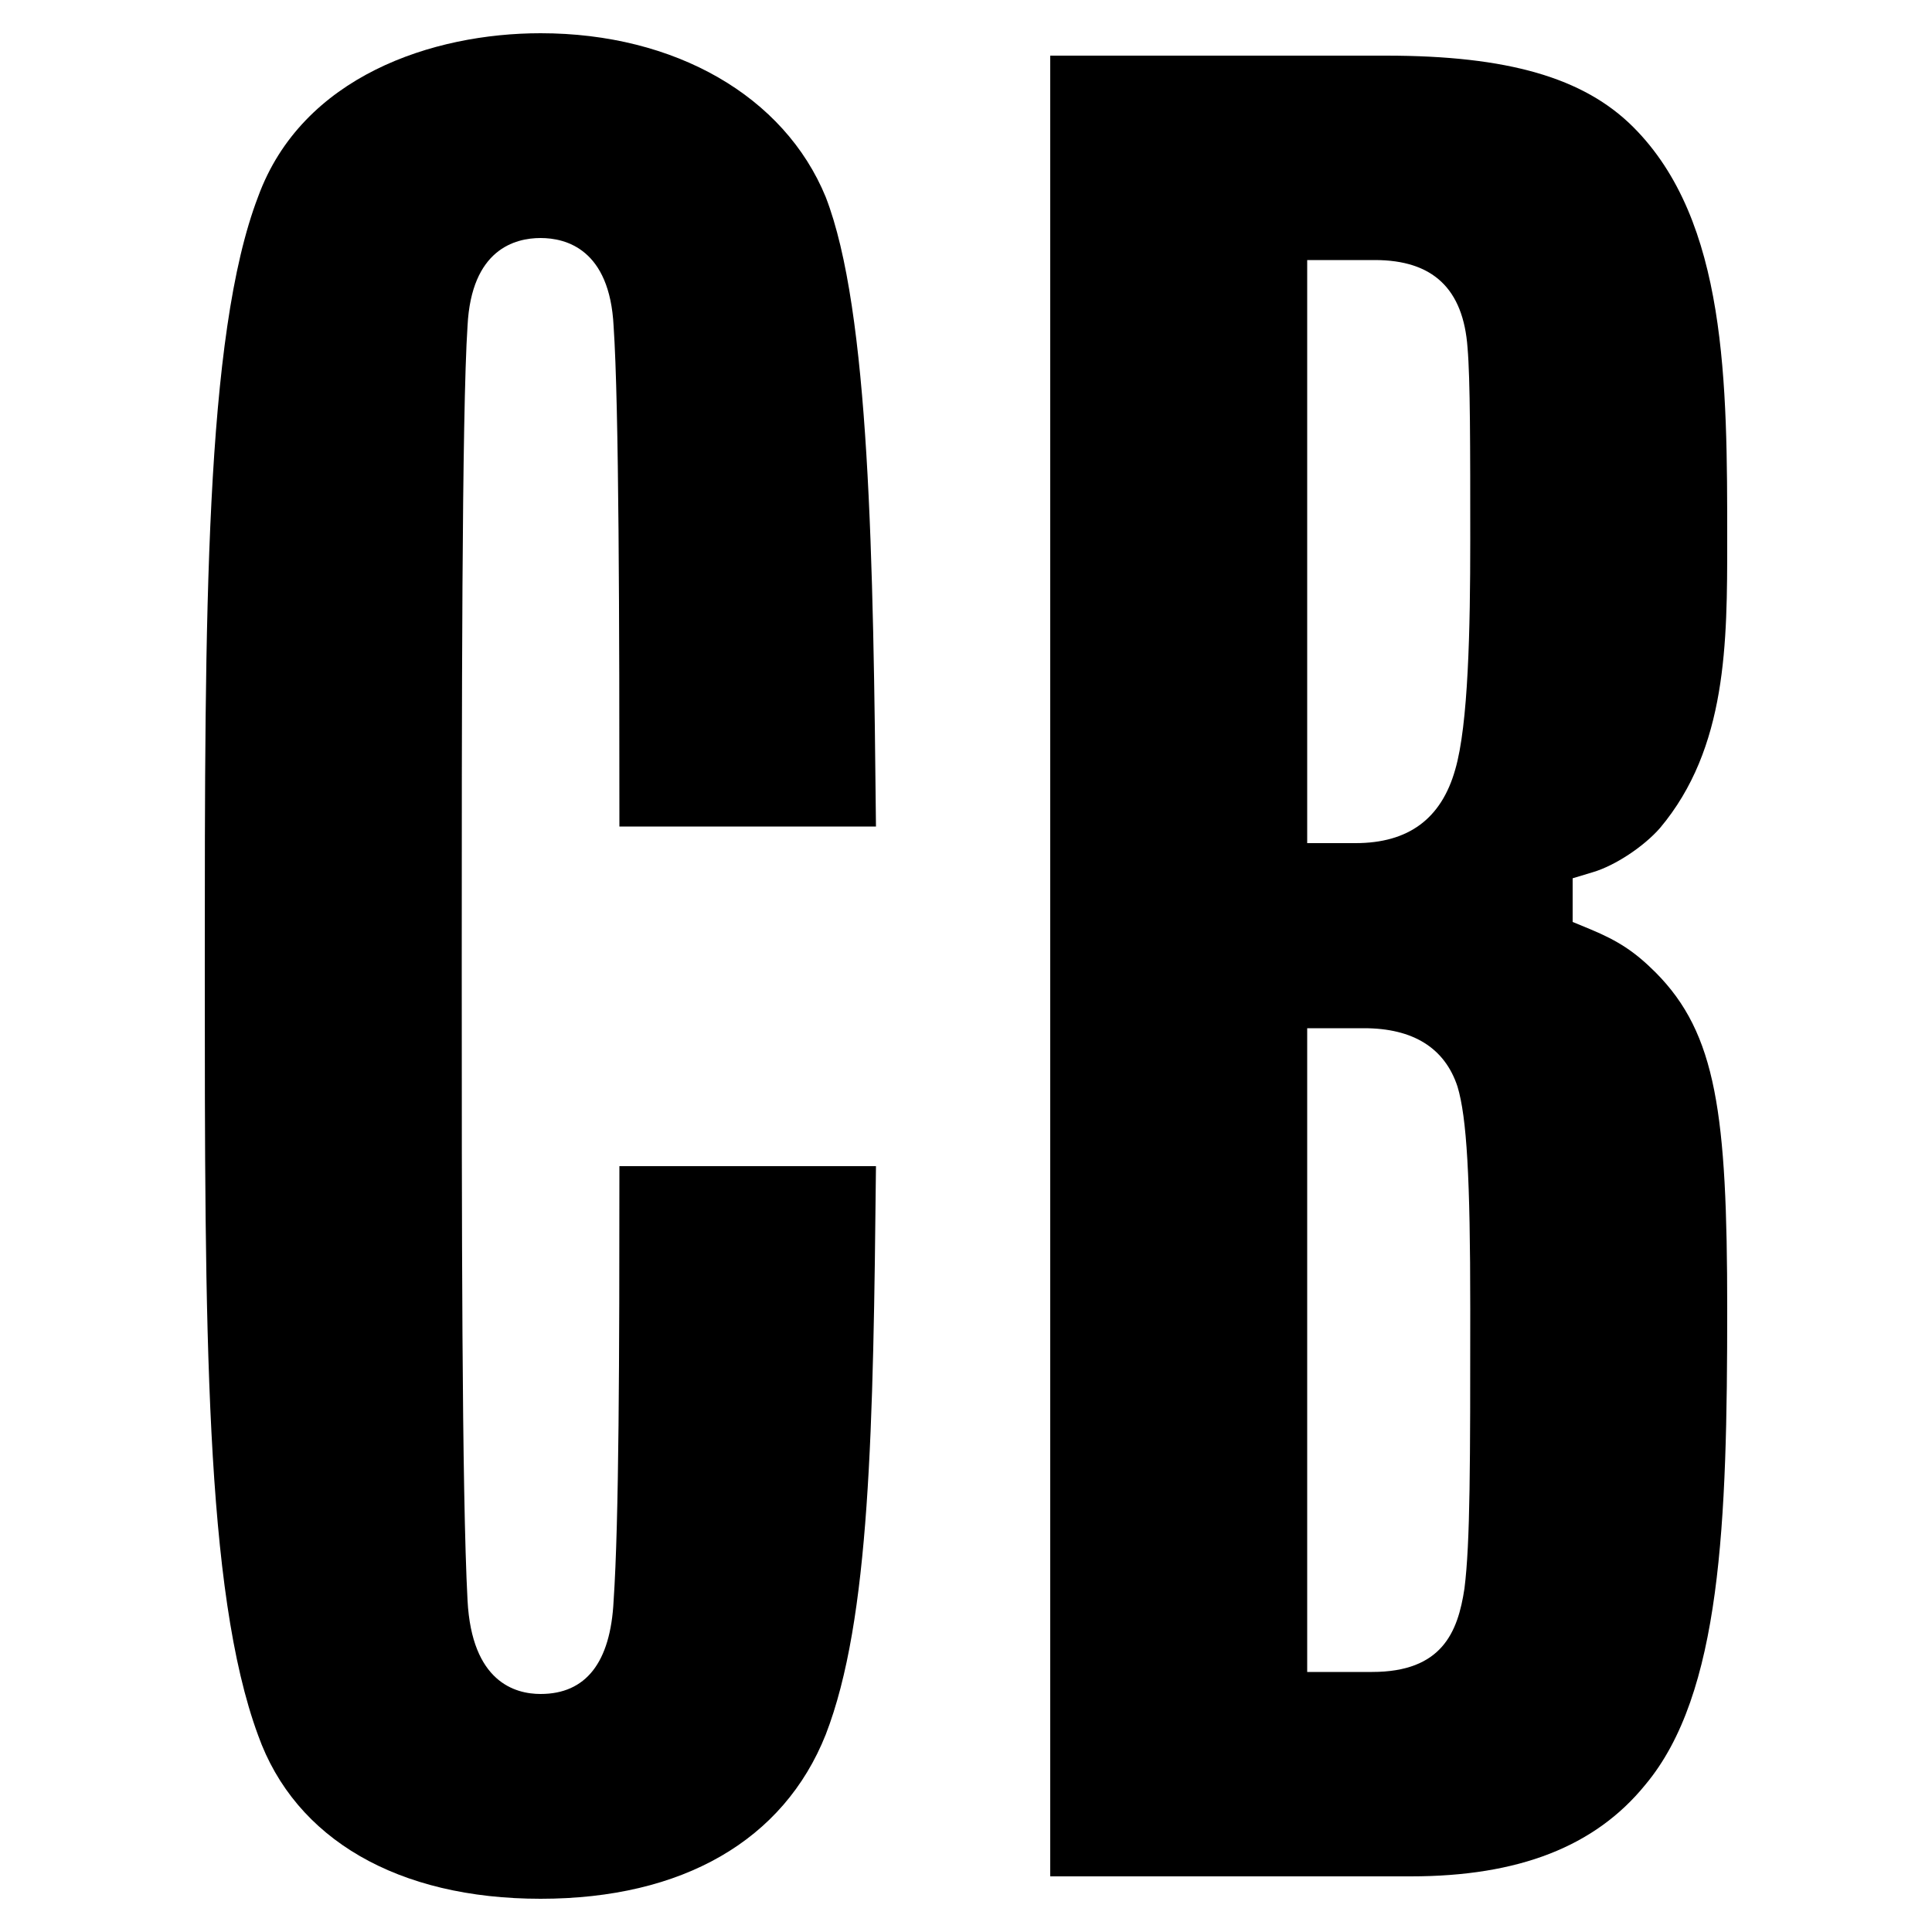 <?xml version="1.0" encoding="utf-8"?>
<!-- Generator: Adobe Illustrator 25.4.1, SVG Export Plug-In . SVG Version: 6.00 Build 0)  -->
<svg version="1.1" id="Calque_1" xmlns="http://www.w3.org/2000/svg" xmlns:xlink="http://www.w3.org/1999/xlink" x="0px" y="0px"
	 viewBox="0 0 50 50" style="enable-background:new 0 0 50 50;" xml:space="preserve">
<g>
	<g>
		<path d="M16.03,30.18h6.64c-0.07,6.8-0.15,11.74-1.3,14.71c-1.09,2.74-3.71,4.25-7.38,4.25c-3.69,0-6.35-1.54-7.31-4.23
			C5.3,41.17,5.3,34.39,5.3,25c0-9.11,0-16.31,1.38-19.91c1.14-3.12,4.52-4.23,7.31-4.23c3.48,0,6.31,1.63,7.38,4.24
			c1.14,2.94,1.23,9.38,1.3,16.29h-6.64c0-5.21-0.01-10.89-0.15-12.95c-0.1-1.99-1.23-2.28-1.89-2.28c-0.66,0-1.79,0.29-1.89,2.27
			c-0.15,2.24-0.15,10.19-0.15,16.57s0,13.61,0.15,16.42c0.11,2.11,1.23,2.42,1.89,2.42c1.17,0,1.81-0.81,1.89-2.41
			C16.02,39.36,16.03,35.13,16.03,30.18z"/>
	</g>
	<g>
		<path d="M41.16,24.05l-0.46-0.19v-1.13l0.53-0.16c0.57-0.17,1.31-0.66,1.73-1.14c1.74-2.07,1.74-4.8,1.74-7.44
			c0-4.07,0-8.27-2.43-10.7c-1.28-1.28-3.25-1.85-6.4-1.85h-8.69v47.12h9.33c2.79,0,4.77-0.77,6.07-2.37
			c1.97-2.35,2.12-6.78,2.12-12.32c0-5.05-0.28-7.12-1.85-8.7C42.31,24.63,41.88,24.35,41.16,24.05z M37.9,41.11
			c-0.17,1.13-0.58,2.16-2.39,2.16h-1.68V26.61h1.47c1.27,0,2.09,0.51,2.42,1.51c0.24,0.8,0.33,2.35,0.33,5.75
			C38.05,37.9,38.05,39.92,37.9,41.11z M37.66,19.92c-0.36,1.27-1.21,1.9-2.58,1.9h-1.25V6.73h1.75c1.5,0,2.29,0.74,2.4,2.27
			c0.07,0.81,0.07,2.56,0.07,4.99C38.05,16.27,38,18.76,37.66,19.92z"/>
	</g>
</g>
</svg>
